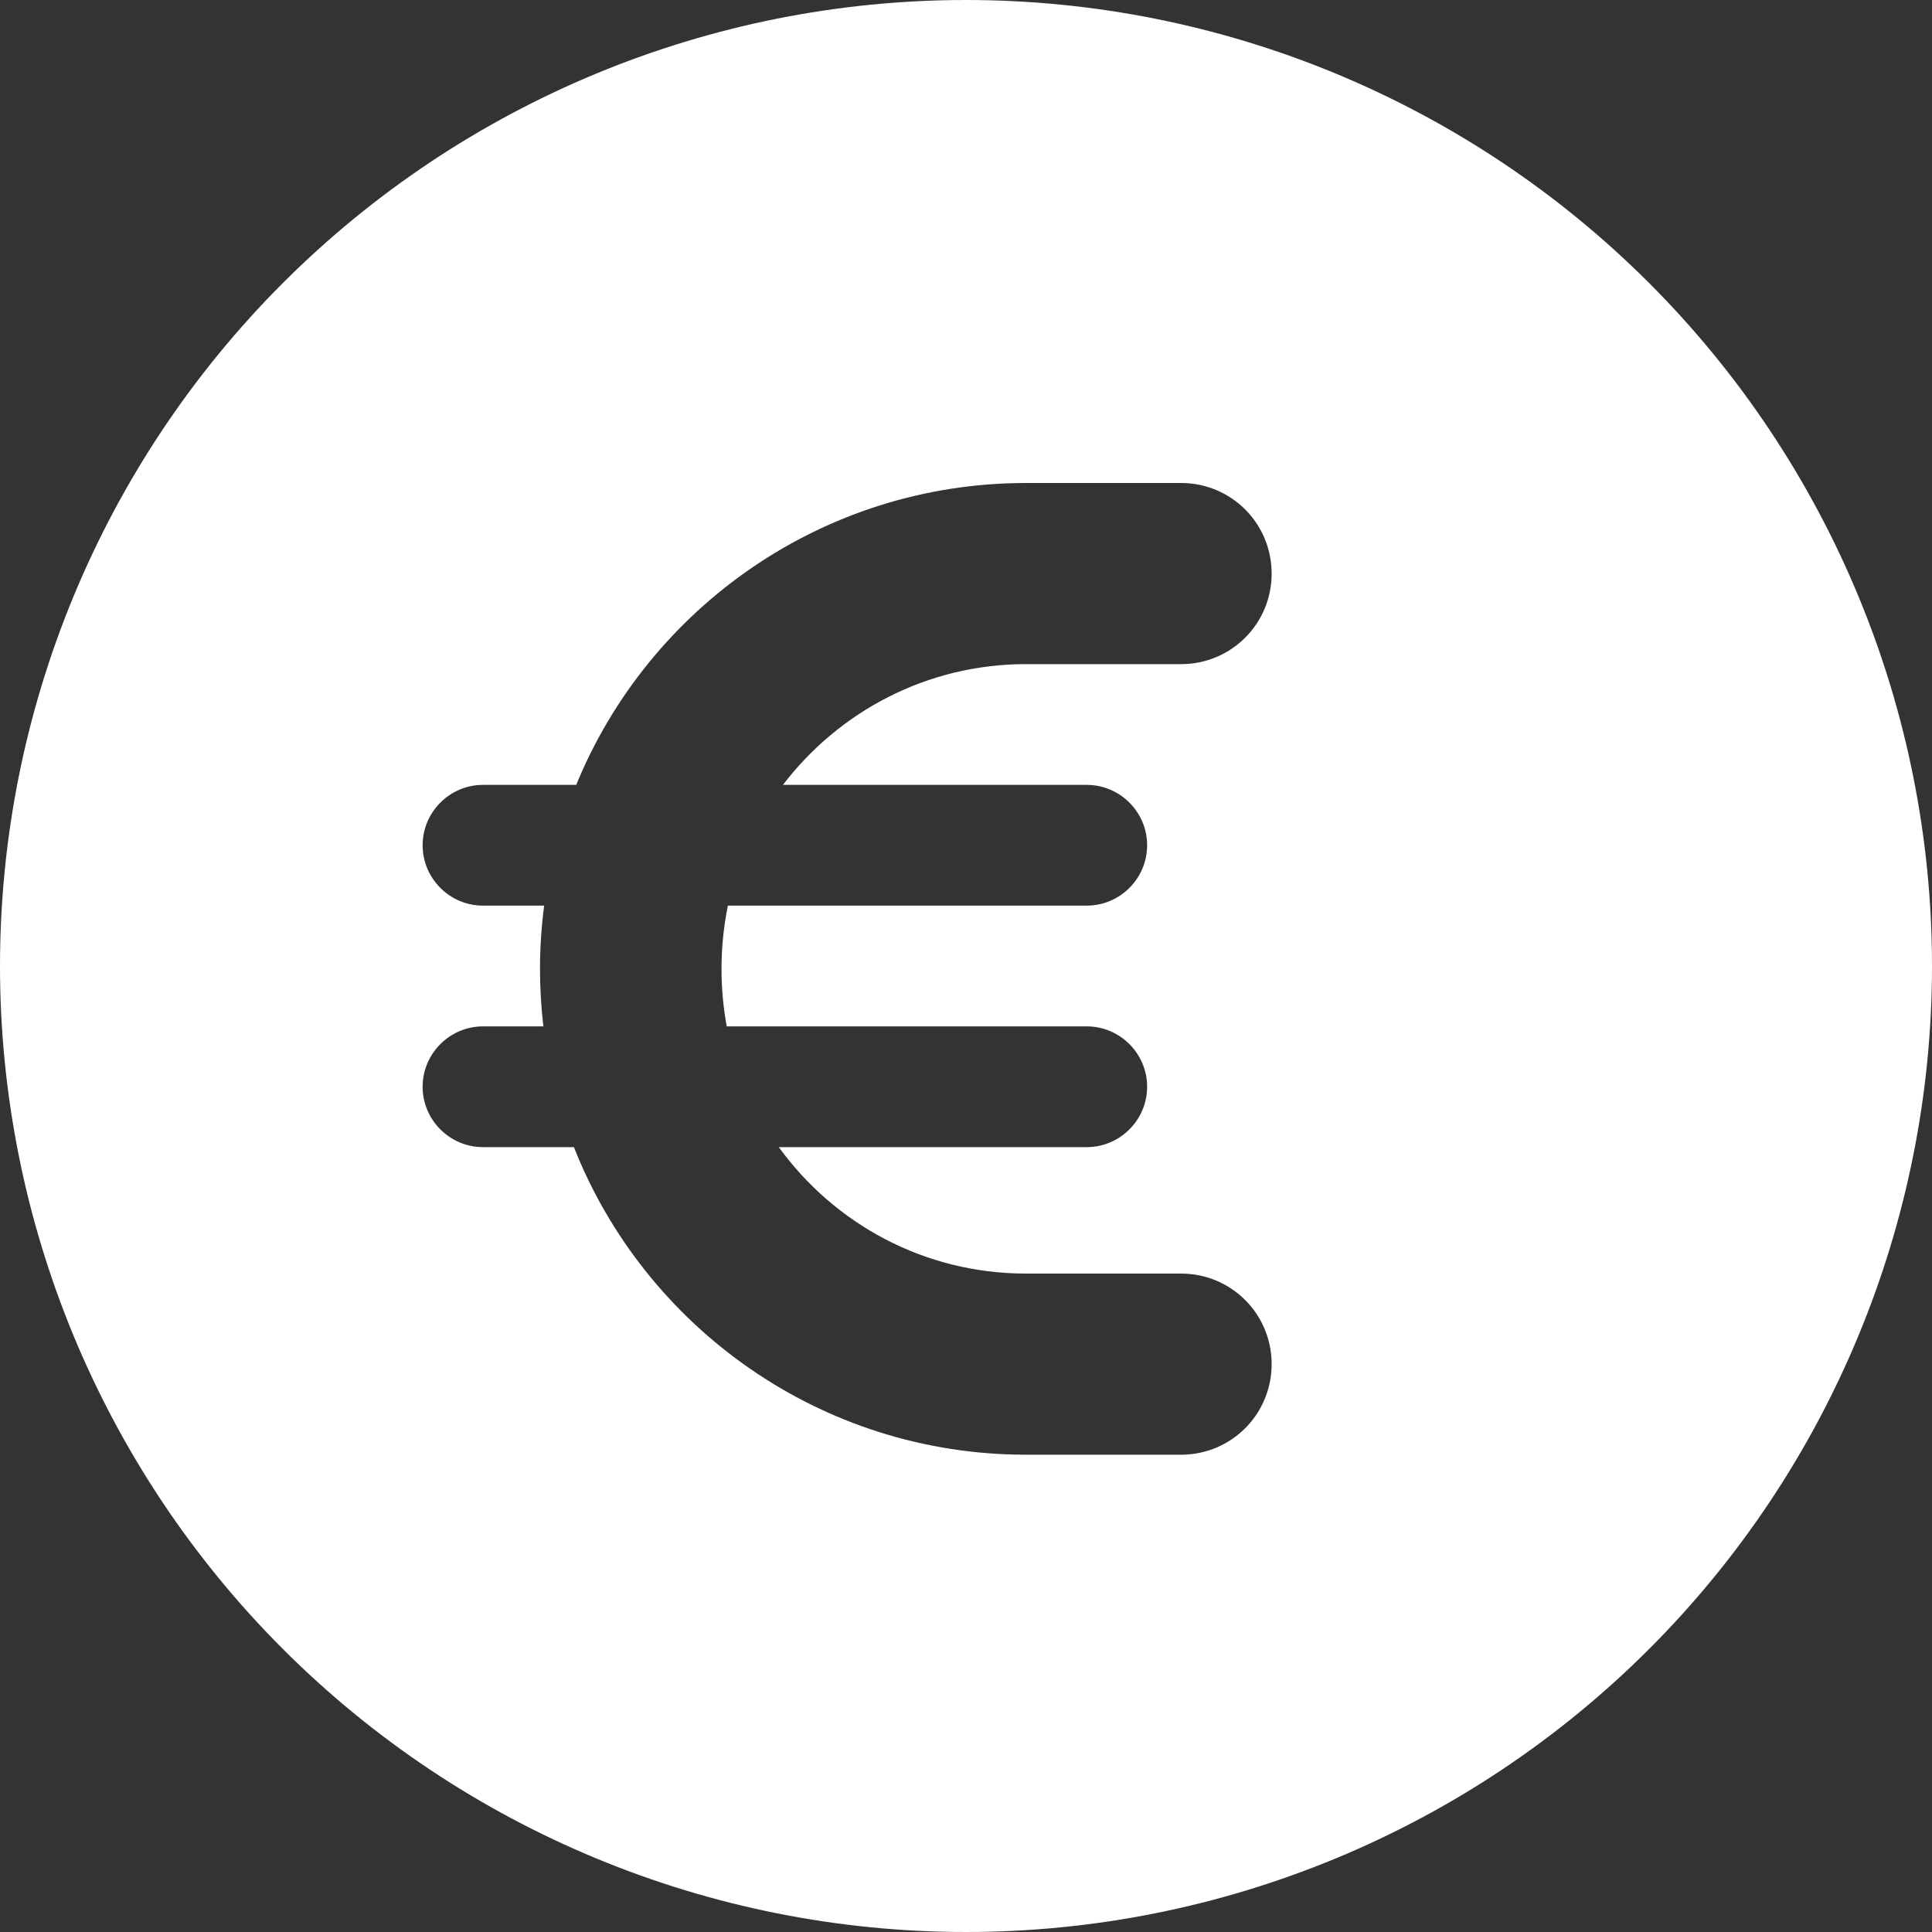 <svg width="20" height="20" viewBox="0 0 20 20" fill="none" xmlns="http://www.w3.org/2000/svg">
<rect x="0" y="0" width="20" height="20" fill="#333333" stroke="none"/>
<path d="M10 20C12.652 20 15.196 18.946 17.071 17.071C18.946 15.196 20 12.652 20 10C20 7.348 18.946 4.804 17.071 2.929C15.196 1.054 12.652 0 10 0C7.348 0 4.804 1.054 2.929 2.929C1.054 4.804 0 7.348 0 10C0 12.652 1.054 15.196 2.929 17.071C4.804 18.946 7.348 20 10 20ZM5 10.625H5.625C5.602 10.43 5.59 10.23 5.59 10.031C5.59 9.809 5.605 9.59 5.633 9.375H5C4.656 9.375 4.375 9.094 4.375 8.75C4.375 8.406 4.656 8.125 5 8.125H5.965C6.715 6.293 8.52 5 10.621 5H12.227C12.746 5 13.164 5.418 13.164 5.938C13.164 6.457 12.746 6.875 12.227 6.875H10.621C9.594 6.875 8.684 7.367 8.105 8.125H11.25C11.594 8.125 11.875 8.406 11.875 8.75C11.875 9.094 11.594 9.375 11.25 9.375H7.535C7.492 9.586 7.469 9.805 7.469 10.031C7.469 10.234 7.488 10.434 7.523 10.625H11.25C11.594 10.625 11.875 10.906 11.875 11.25C11.875 11.594 11.594 11.875 11.25 11.875H8.062C8.637 12.668 9.566 13.184 10.621 13.184H12.227C12.746 13.184 13.164 13.602 13.164 14.121C13.164 14.641 12.746 15.059 12.227 15.059H10.621C8.496 15.059 6.676 13.738 5.941 11.875H5C4.656 11.875 4.375 11.594 4.375 11.25C4.375 10.906 4.656 10.625 5 10.625Z" fill="white" style="fill:white;fill-opacity:1;"/>
</svg>
